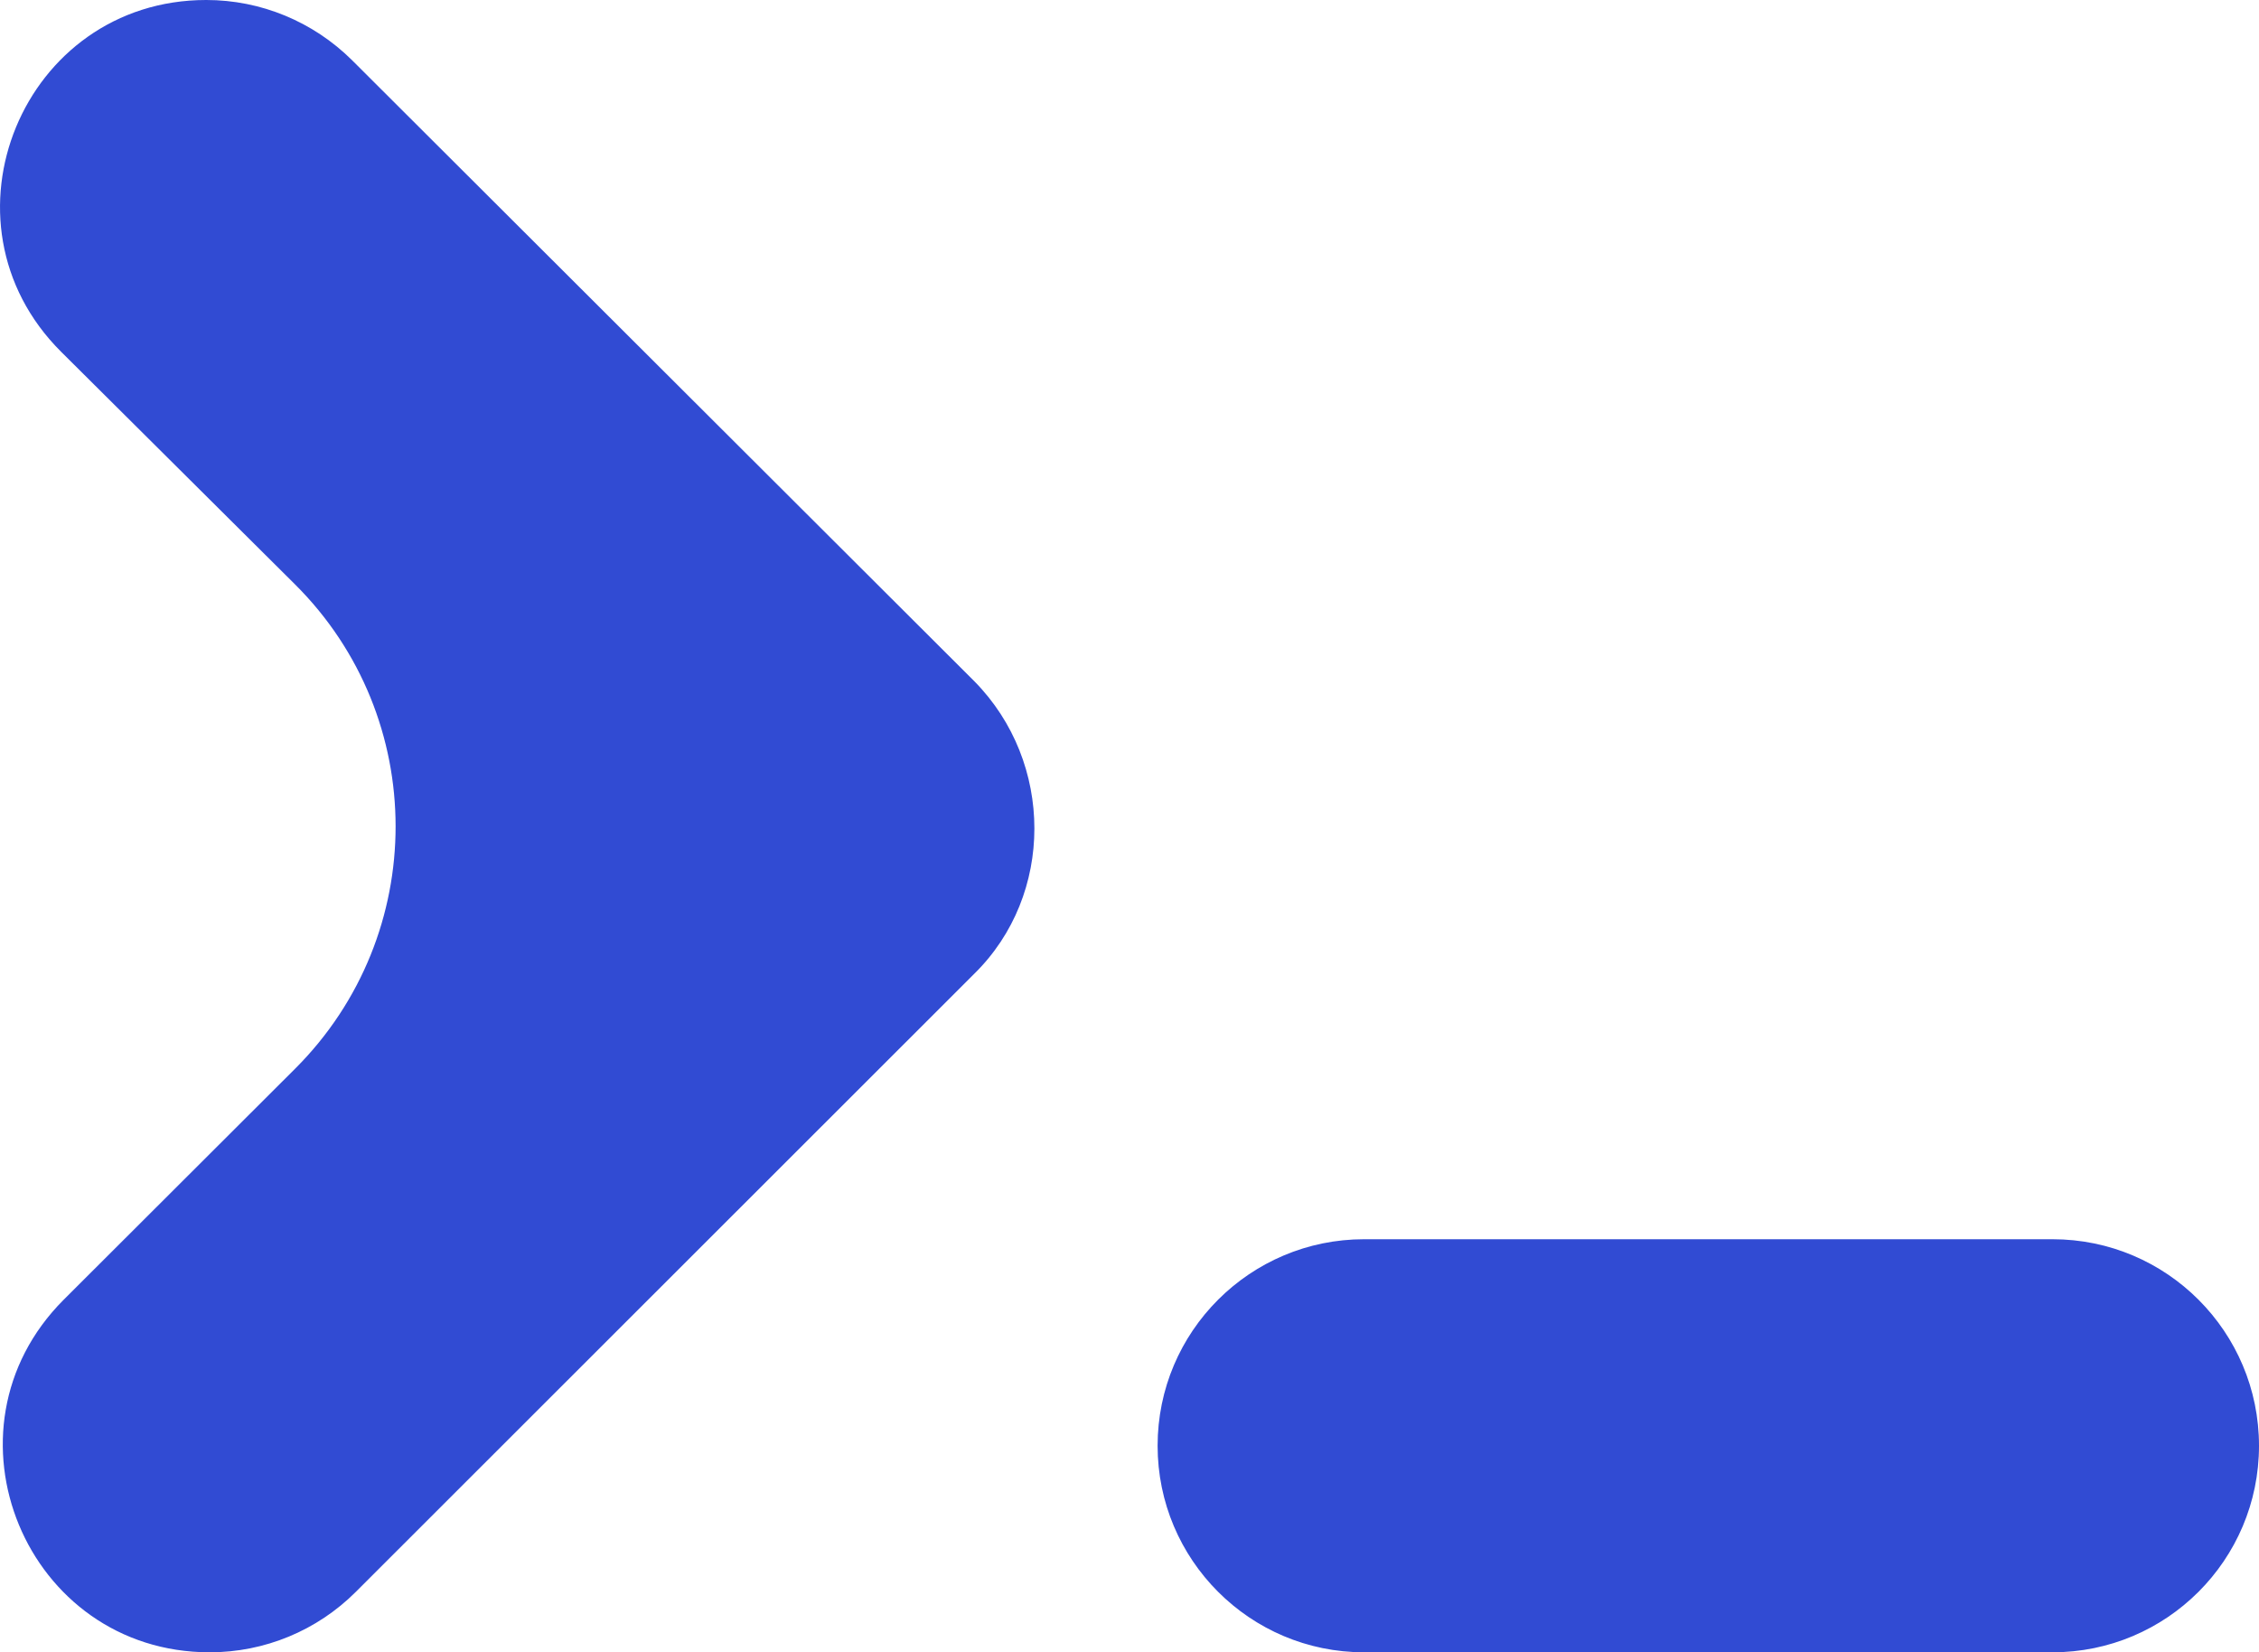 <svg xmlns="http://www.w3.org/2000/svg" xml:space="preserve" viewBox="0.06 68.8 511.94 374.4"><path d="M309.2 443.2c-25.9 0-46.8-21-46.8-46.8 0-25.9 21-46.8 46.8-46.8h156c25.9 0 46.8 21 46.8 46.8 0 25.9-21 46.8-46.8 46.8zM67 310.9c30.3-30.3 30.3-79.5-.1-109.7l-53-52.7c-29.5-29.4-8.7-79.7 32.9-79.7 12.4 0 24.2 4.9 33 13.6l141.1 140.8c18.1 18.4 18.1 48.4 0 66.2L80.7 429.5c-8.8 8.8-20.7 13.7-33.1 13.7-41.7 0-62.6-50.4-33.1-79.9z" style="fill:#314bd3"/></svg>